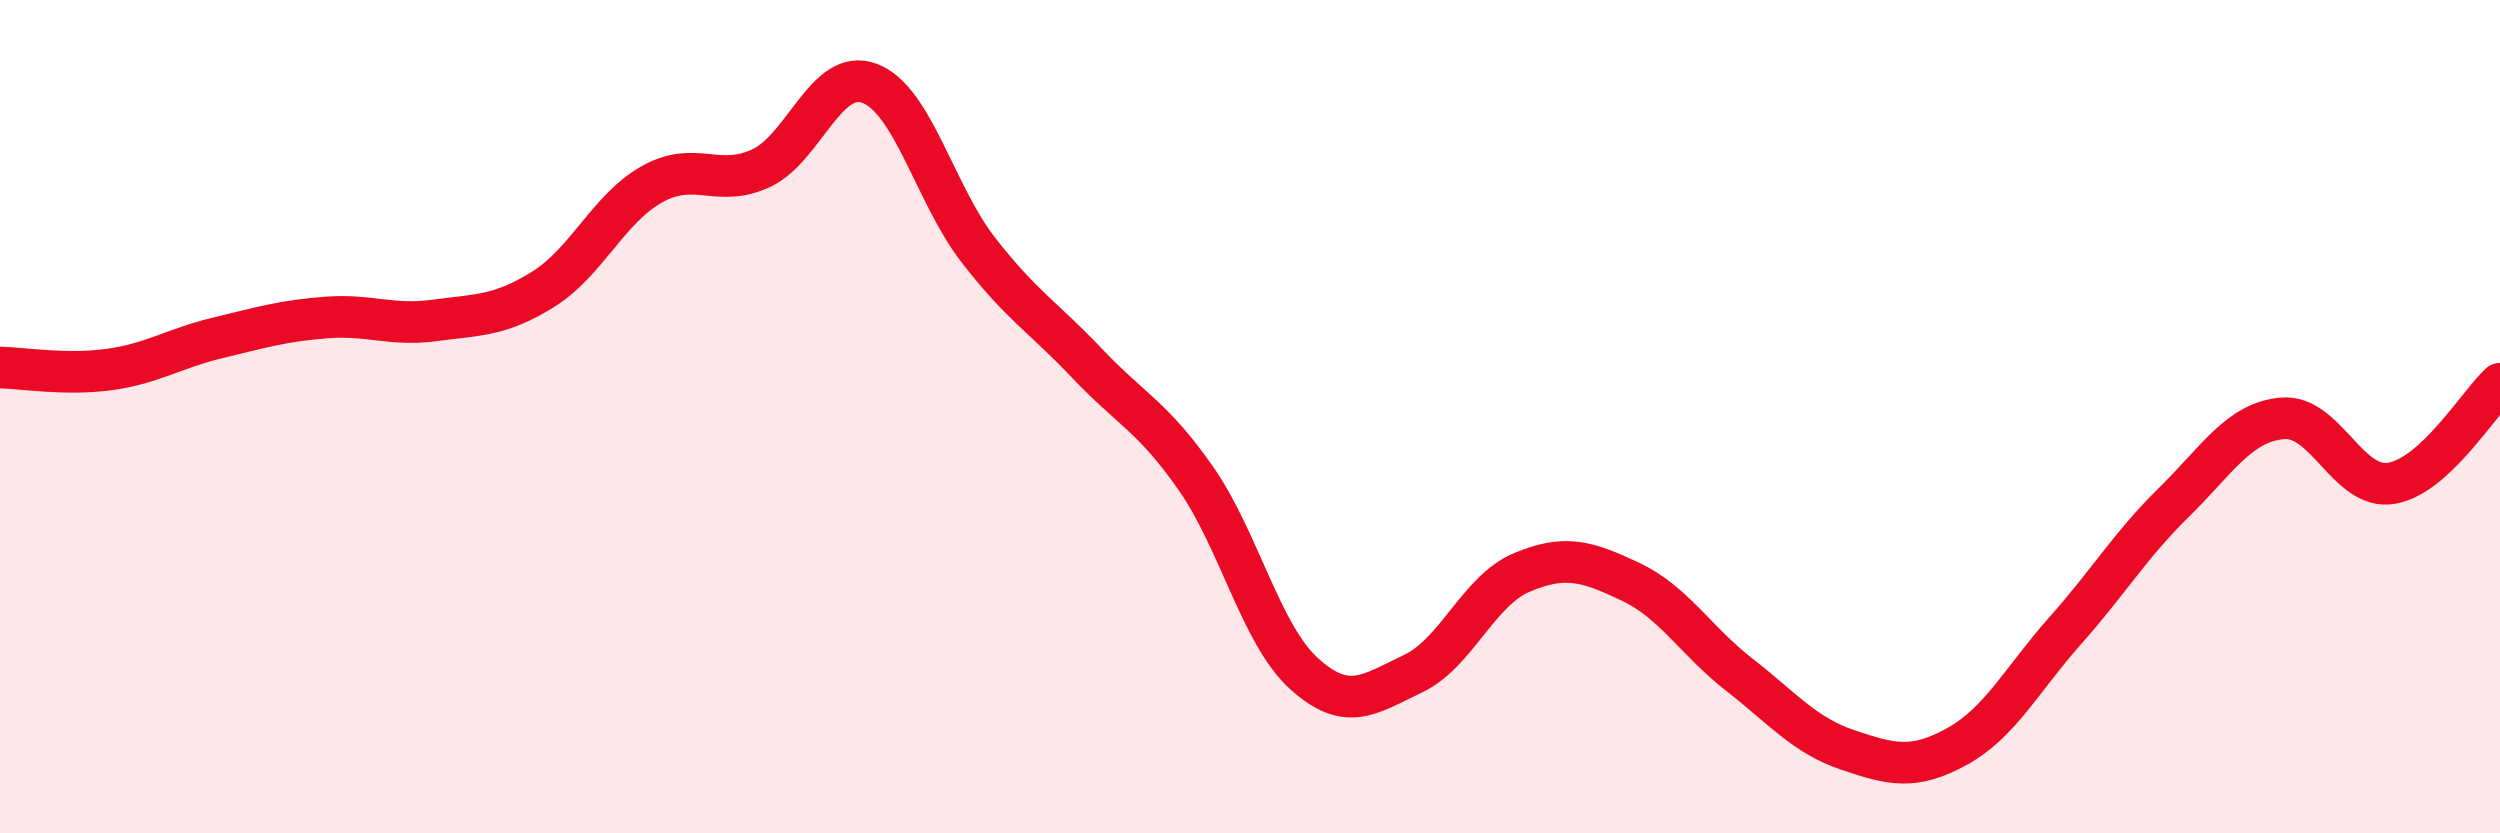 
    <svg width="60" height="20" viewBox="0 0 60 20" xmlns="http://www.w3.org/2000/svg">
      <path
        d="M 0,8.82 C 0.52,8.83 1.57,9.01 2.61,8.87 C 3.65,8.73 4.18,8.36 5.22,8.11 C 6.26,7.86 6.79,7.7 7.83,7.62 C 8.87,7.54 9.39,7.83 10.43,7.69 C 11.47,7.55 12,7.59 13.04,6.94 C 14.08,6.29 14.61,5 15.65,4.42 C 16.69,3.84 17.22,4.52 18.26,4.04 C 19.3,3.56 19.83,1.61 20.87,2 C 21.91,2.39 22.44,4.66 23.48,6 C 24.52,7.34 25.05,7.62 26.09,8.72 C 27.13,9.82 27.66,9.99 28.7,11.48 C 29.74,12.97 30.26,15.23 31.3,16.17 C 32.34,17.11 32.87,16.66 33.91,16.17 C 34.95,15.68 35.48,14.18 36.52,13.74 C 37.56,13.3 38.09,13.47 39.13,13.96 C 40.17,14.45 40.7,15.38 41.74,16.19 C 42.78,17 43.31,17.65 44.35,18 C 45.39,18.35 45.92,18.49 46.96,17.92 C 48,17.35 48.53,16.3 49.57,15.13 C 50.61,13.96 51.13,13.08 52.17,12.06 C 53.21,11.04 53.74,10.13 54.78,10.04 C 55.82,9.95 56.35,11.77 57.39,11.6 C 58.43,11.43 59.48,9.69 60,9.21L60 20L0 20Z"
        fill="#EB0A25"
        opacity="0.1"
        stroke-linecap="round"
        stroke-linejoin="round"
      />
      <path
        d="M 0,8.82 C 0.52,8.83 1.57,9.01 2.61,8.87 C 3.65,8.73 4.18,8.36 5.22,8.11 C 6.26,7.86 6.79,7.7 7.83,7.62 C 8.87,7.54 9.39,7.83 10.43,7.69 C 11.47,7.55 12,7.59 13.04,6.94 C 14.08,6.29 14.61,5 15.65,4.42 C 16.69,3.84 17.22,4.52 18.26,4.04 C 19.3,3.56 19.83,1.61 20.87,2 C 21.91,2.39 22.44,4.66 23.48,6 C 24.52,7.34 25.05,7.62 26.09,8.72 C 27.13,9.82 27.66,9.99 28.7,11.48 C 29.74,12.97 30.26,15.23 31.3,16.17 C 32.34,17.11 32.87,16.66 33.91,16.17 C 34.95,15.68 35.48,14.18 36.52,13.74 C 37.56,13.3 38.09,13.47 39.13,13.96 C 40.17,14.45 40.7,15.38 41.74,16.19 C 42.78,17 43.31,17.65 44.35,18 C 45.39,18.35 45.92,18.49 46.96,17.92 C 48,17.35 48.53,16.3 49.57,15.13 C 50.61,13.96 51.13,13.08 52.17,12.06 C 53.21,11.04 53.74,10.13 54.78,10.04 C 55.82,9.95 56.35,11.77 57.39,11.6 C 58.43,11.43 59.48,9.69 60,9.21"
        stroke="#EB0A25"
        stroke-width="1"
        fill="none"
        stroke-linecap="round"
        stroke-linejoin="round"
      />
    </svg>
  